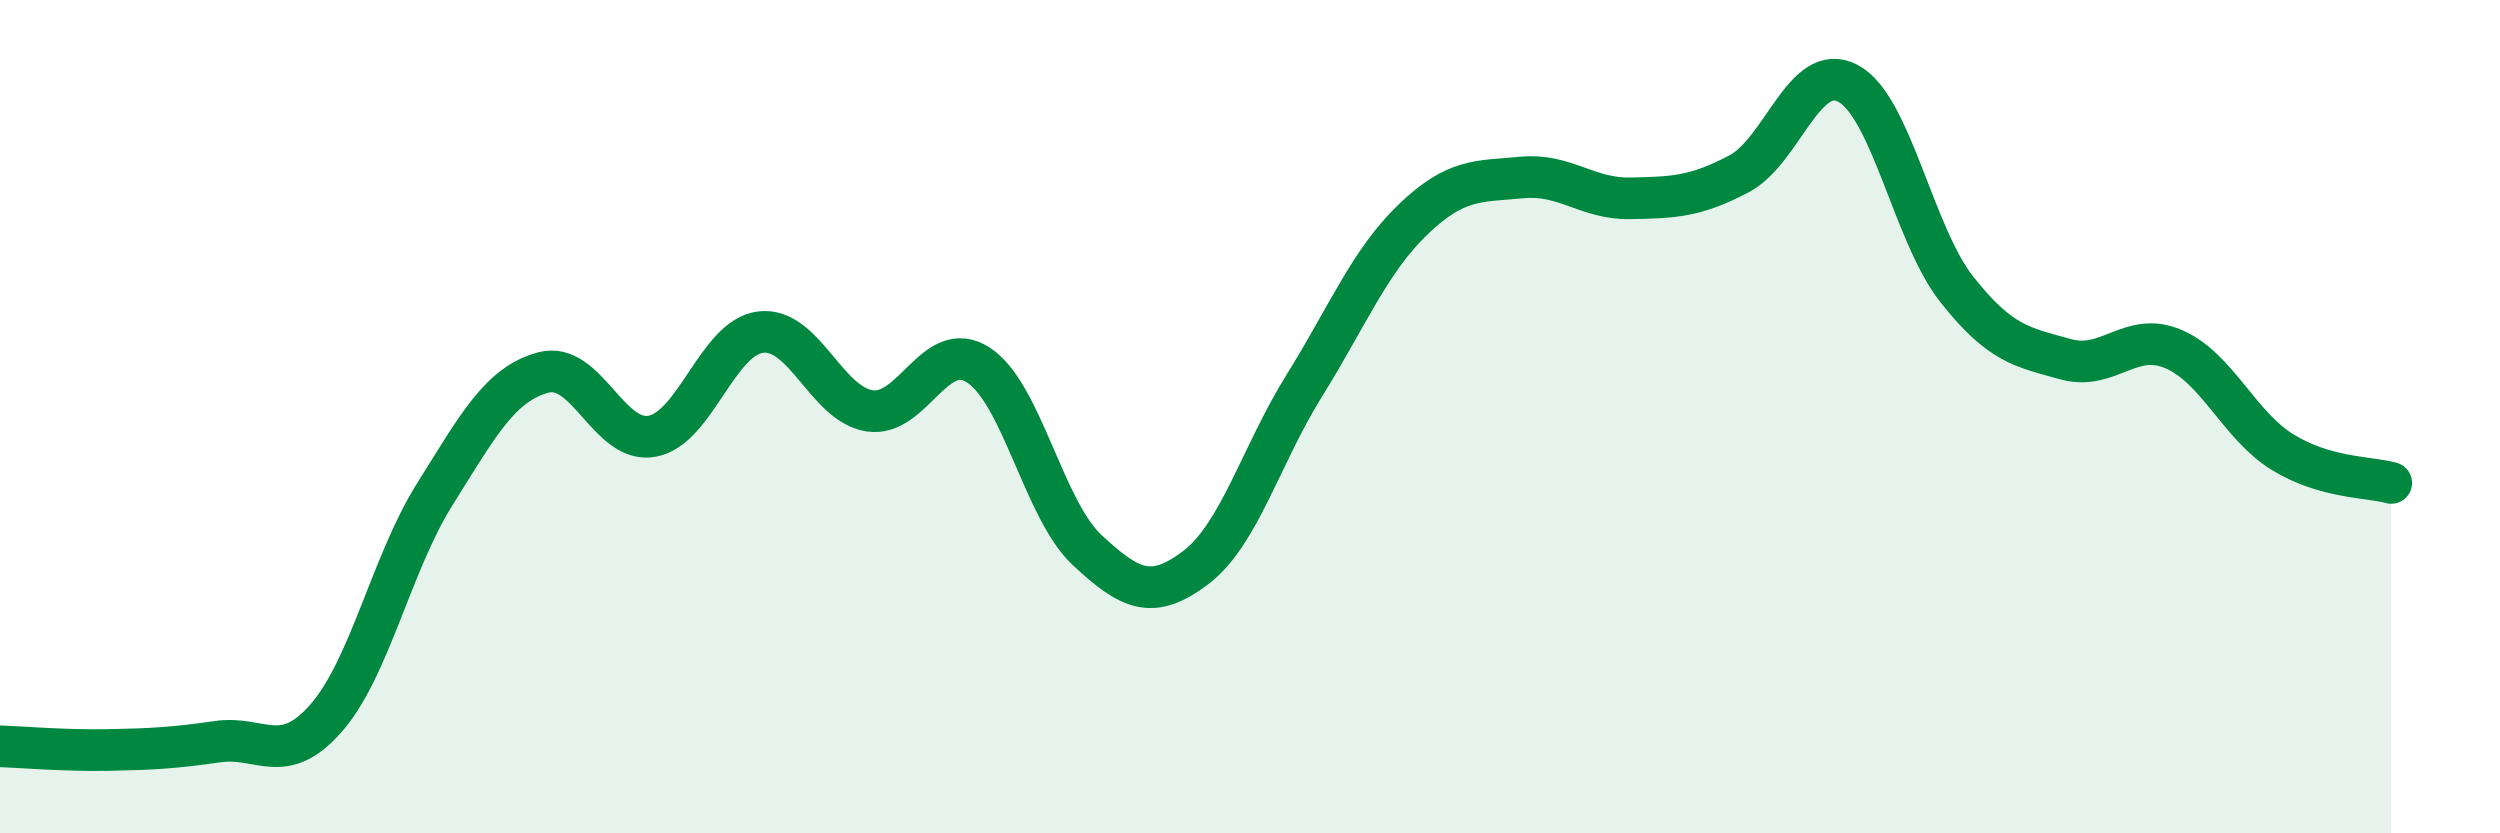 
    <svg width="60" height="20" viewBox="0 0 60 20" xmlns="http://www.w3.org/2000/svg">
      <path
        d="M 0,17.91 C 0.52,17.93 1.57,18.02 2.61,18 C 3.65,17.98 4.18,17.95 5.22,17.8 C 6.26,17.65 6.79,18.42 7.83,17.23 C 8.87,16.04 9.39,13.53 10.43,11.87 C 11.47,10.21 12,9.22 13.04,8.94 C 14.08,8.66 14.61,10.66 15.65,10.47 C 16.69,10.28 17.22,8.09 18.26,7.97 C 19.3,7.85 19.83,9.7 20.87,9.86 C 21.91,10.02 22.44,8.09 23.48,8.76 C 24.52,9.43 25.05,12.23 26.09,13.2 C 27.13,14.17 27.66,14.41 28.7,13.62 C 29.74,12.83 30.26,10.93 31.3,9.26 C 32.34,7.59 32.87,6.27 33.91,5.27 C 34.95,4.27 35.48,4.36 36.52,4.26 C 37.56,4.16 38.09,4.78 39.13,4.76 C 40.17,4.74 40.7,4.72 41.74,4.17 C 42.78,3.62 43.31,1.45 44.35,2 C 45.39,2.55 45.92,5.62 46.96,6.94 C 48,8.26 48.53,8.33 49.57,8.62 C 50.61,8.91 51.13,7.93 52.17,8.38 C 53.21,8.83 53.74,10.21 54.78,10.85 C 55.82,11.49 56.87,11.44 57.39,11.59L57.39 20L0 20Z"
        fill="#008740"
        opacity="0.1"
        stroke-linecap="round"
        stroke-linejoin="round"
      />
      <path
        d="M 0,17.91 C 0.52,17.93 1.57,18.02 2.61,18 C 3.65,17.98 4.18,17.95 5.22,17.8 C 6.26,17.65 6.79,18.42 7.83,17.23 C 8.87,16.04 9.39,13.53 10.43,11.87 C 11.47,10.21 12,9.22 13.04,8.94 C 14.08,8.66 14.61,10.66 15.65,10.47 C 16.69,10.28 17.22,8.09 18.26,7.97 C 19.3,7.85 19.83,9.7 20.87,9.86 C 21.91,10.02 22.44,8.09 23.48,8.76 C 24.52,9.43 25.05,12.23 26.09,13.2 C 27.13,14.17 27.66,14.41 28.7,13.62 C 29.74,12.83 30.26,10.93 31.3,9.26 C 32.34,7.59 32.87,6.27 33.91,5.27 C 34.95,4.27 35.48,4.36 36.52,4.26 C 37.56,4.16 38.09,4.78 39.13,4.76 C 40.17,4.74 40.7,4.72 41.74,4.17 C 42.78,3.62 43.31,1.45 44.35,2 C 45.39,2.55 45.92,5.62 46.96,6.94 C 48,8.26 48.53,8.33 49.57,8.62 C 50.61,8.91 51.13,7.93 52.17,8.38 C 53.21,8.83 53.74,10.21 54.78,10.85 C 55.82,11.49 56.87,11.44 57.39,11.59"
        stroke="#008740"
        stroke-width="1"
        fill="none"
        stroke-linecap="round"
        stroke-linejoin="round"
      />
    </svg>
  